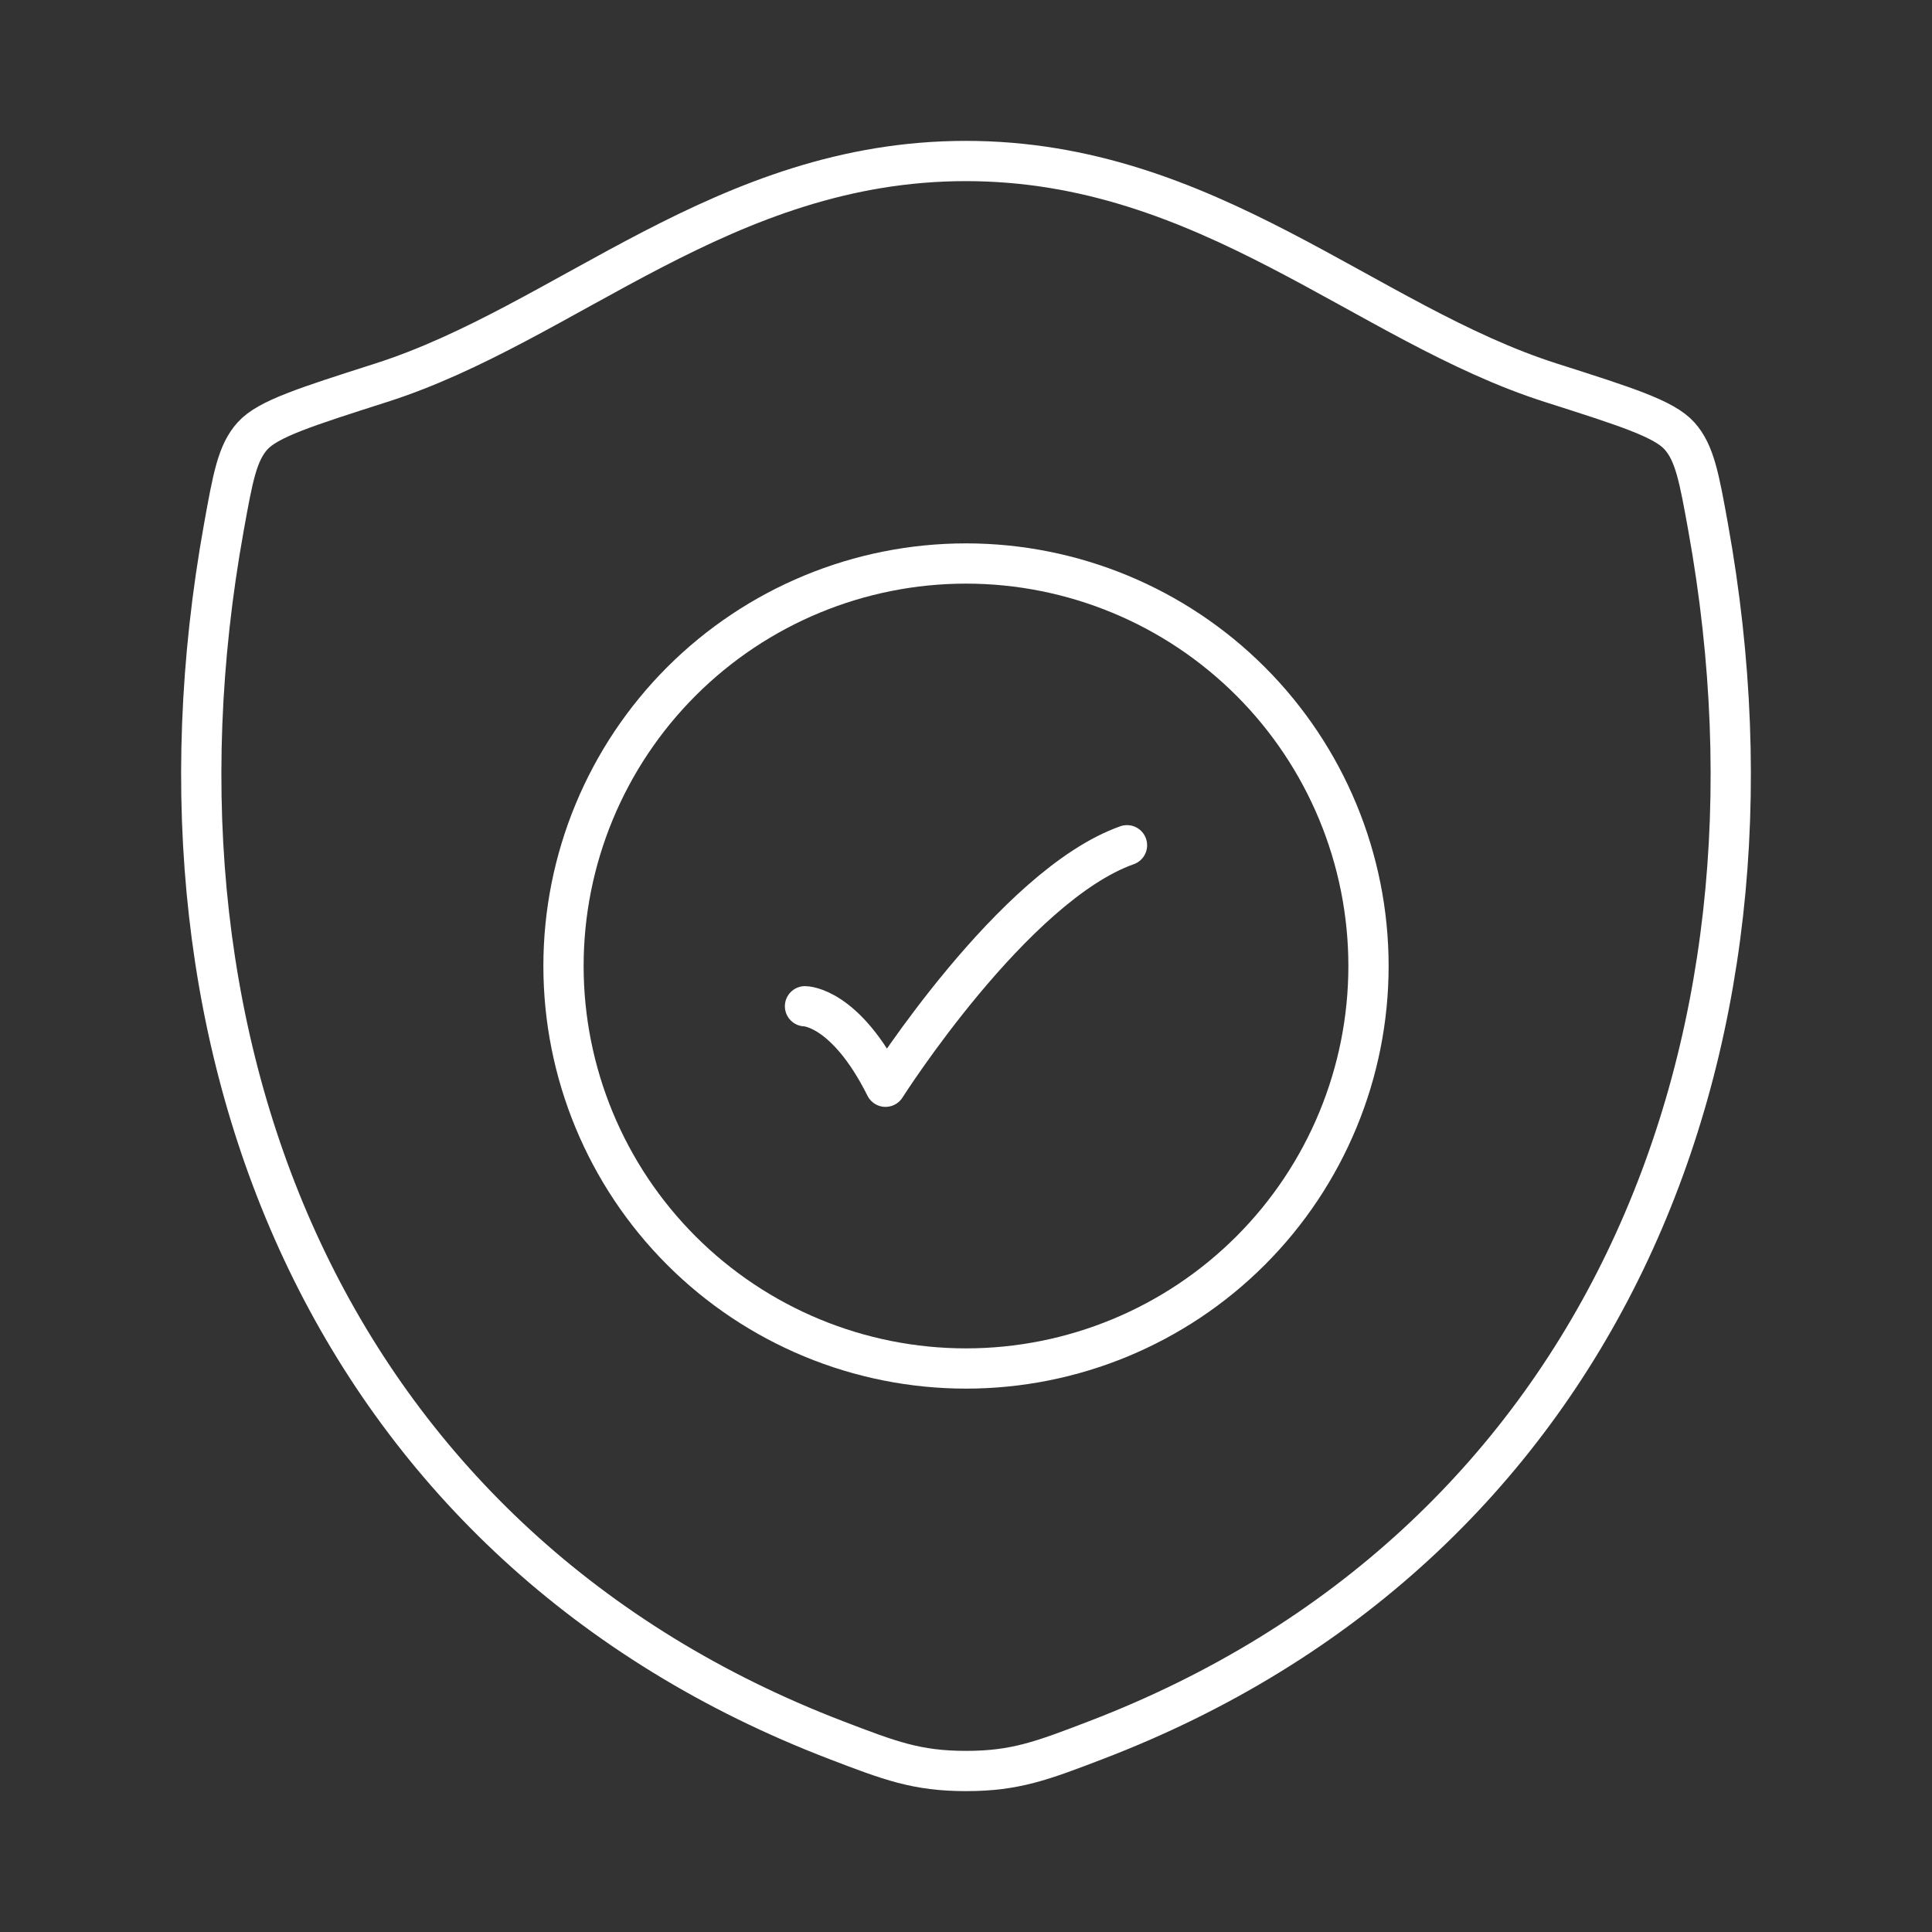 <?xml version="1.0" encoding="UTF-8"?> <svg xmlns="http://www.w3.org/2000/svg" width="48" height="48" viewBox="0 0 48 48" fill="none"><rect x="0" y="0" width="48" height="48" fill="#333333" stroke="none"/><path d="M23.996 4C17.98 4 14.08 8.038 9.468 9.51C7.592 10.11 6.654 10.408 6.274 10.83C5.894 11.25 5.784 11.868 5.562 13.1C3.182 26.292 8.382 38.488 20.782 43.236C22.112 43.746 22.778 44 24.002 44C25.226 44 25.894 43.744 27.226 43.234C39.624 38.488 44.818 26.292 42.438 13.1C42.216 11.868 42.104 11.25 41.724 10.828C41.344 10.406 40.408 10.108 38.532 9.51C33.918 8.038 30.012 4 23.996 4Z" stroke="white" stroke-linecap="round" stroke-linejoin="round"></path><path d="M20 25C20 25 21 25 22 27C22 27 25.176 22 28 21" stroke="white" stroke-linecap="round" stroke-linejoin="round"></path><path d="M34 24C34 26.652 32.946 29.196 31.071 31.071C29.196 32.946 26.652 34 24 34C21.348 34 18.804 32.946 16.929 31.071C15.054 29.196 14 26.652 14 24C14 21.348 15.054 18.804 16.929 16.929C18.804 15.054 21.348 14 24 14C26.652 14 29.196 15.054 31.071 16.929C32.946 18.804 34 21.348 34 24Z" stroke="white" stroke-linecap="round" stroke-linejoin="round"></path></svg> 